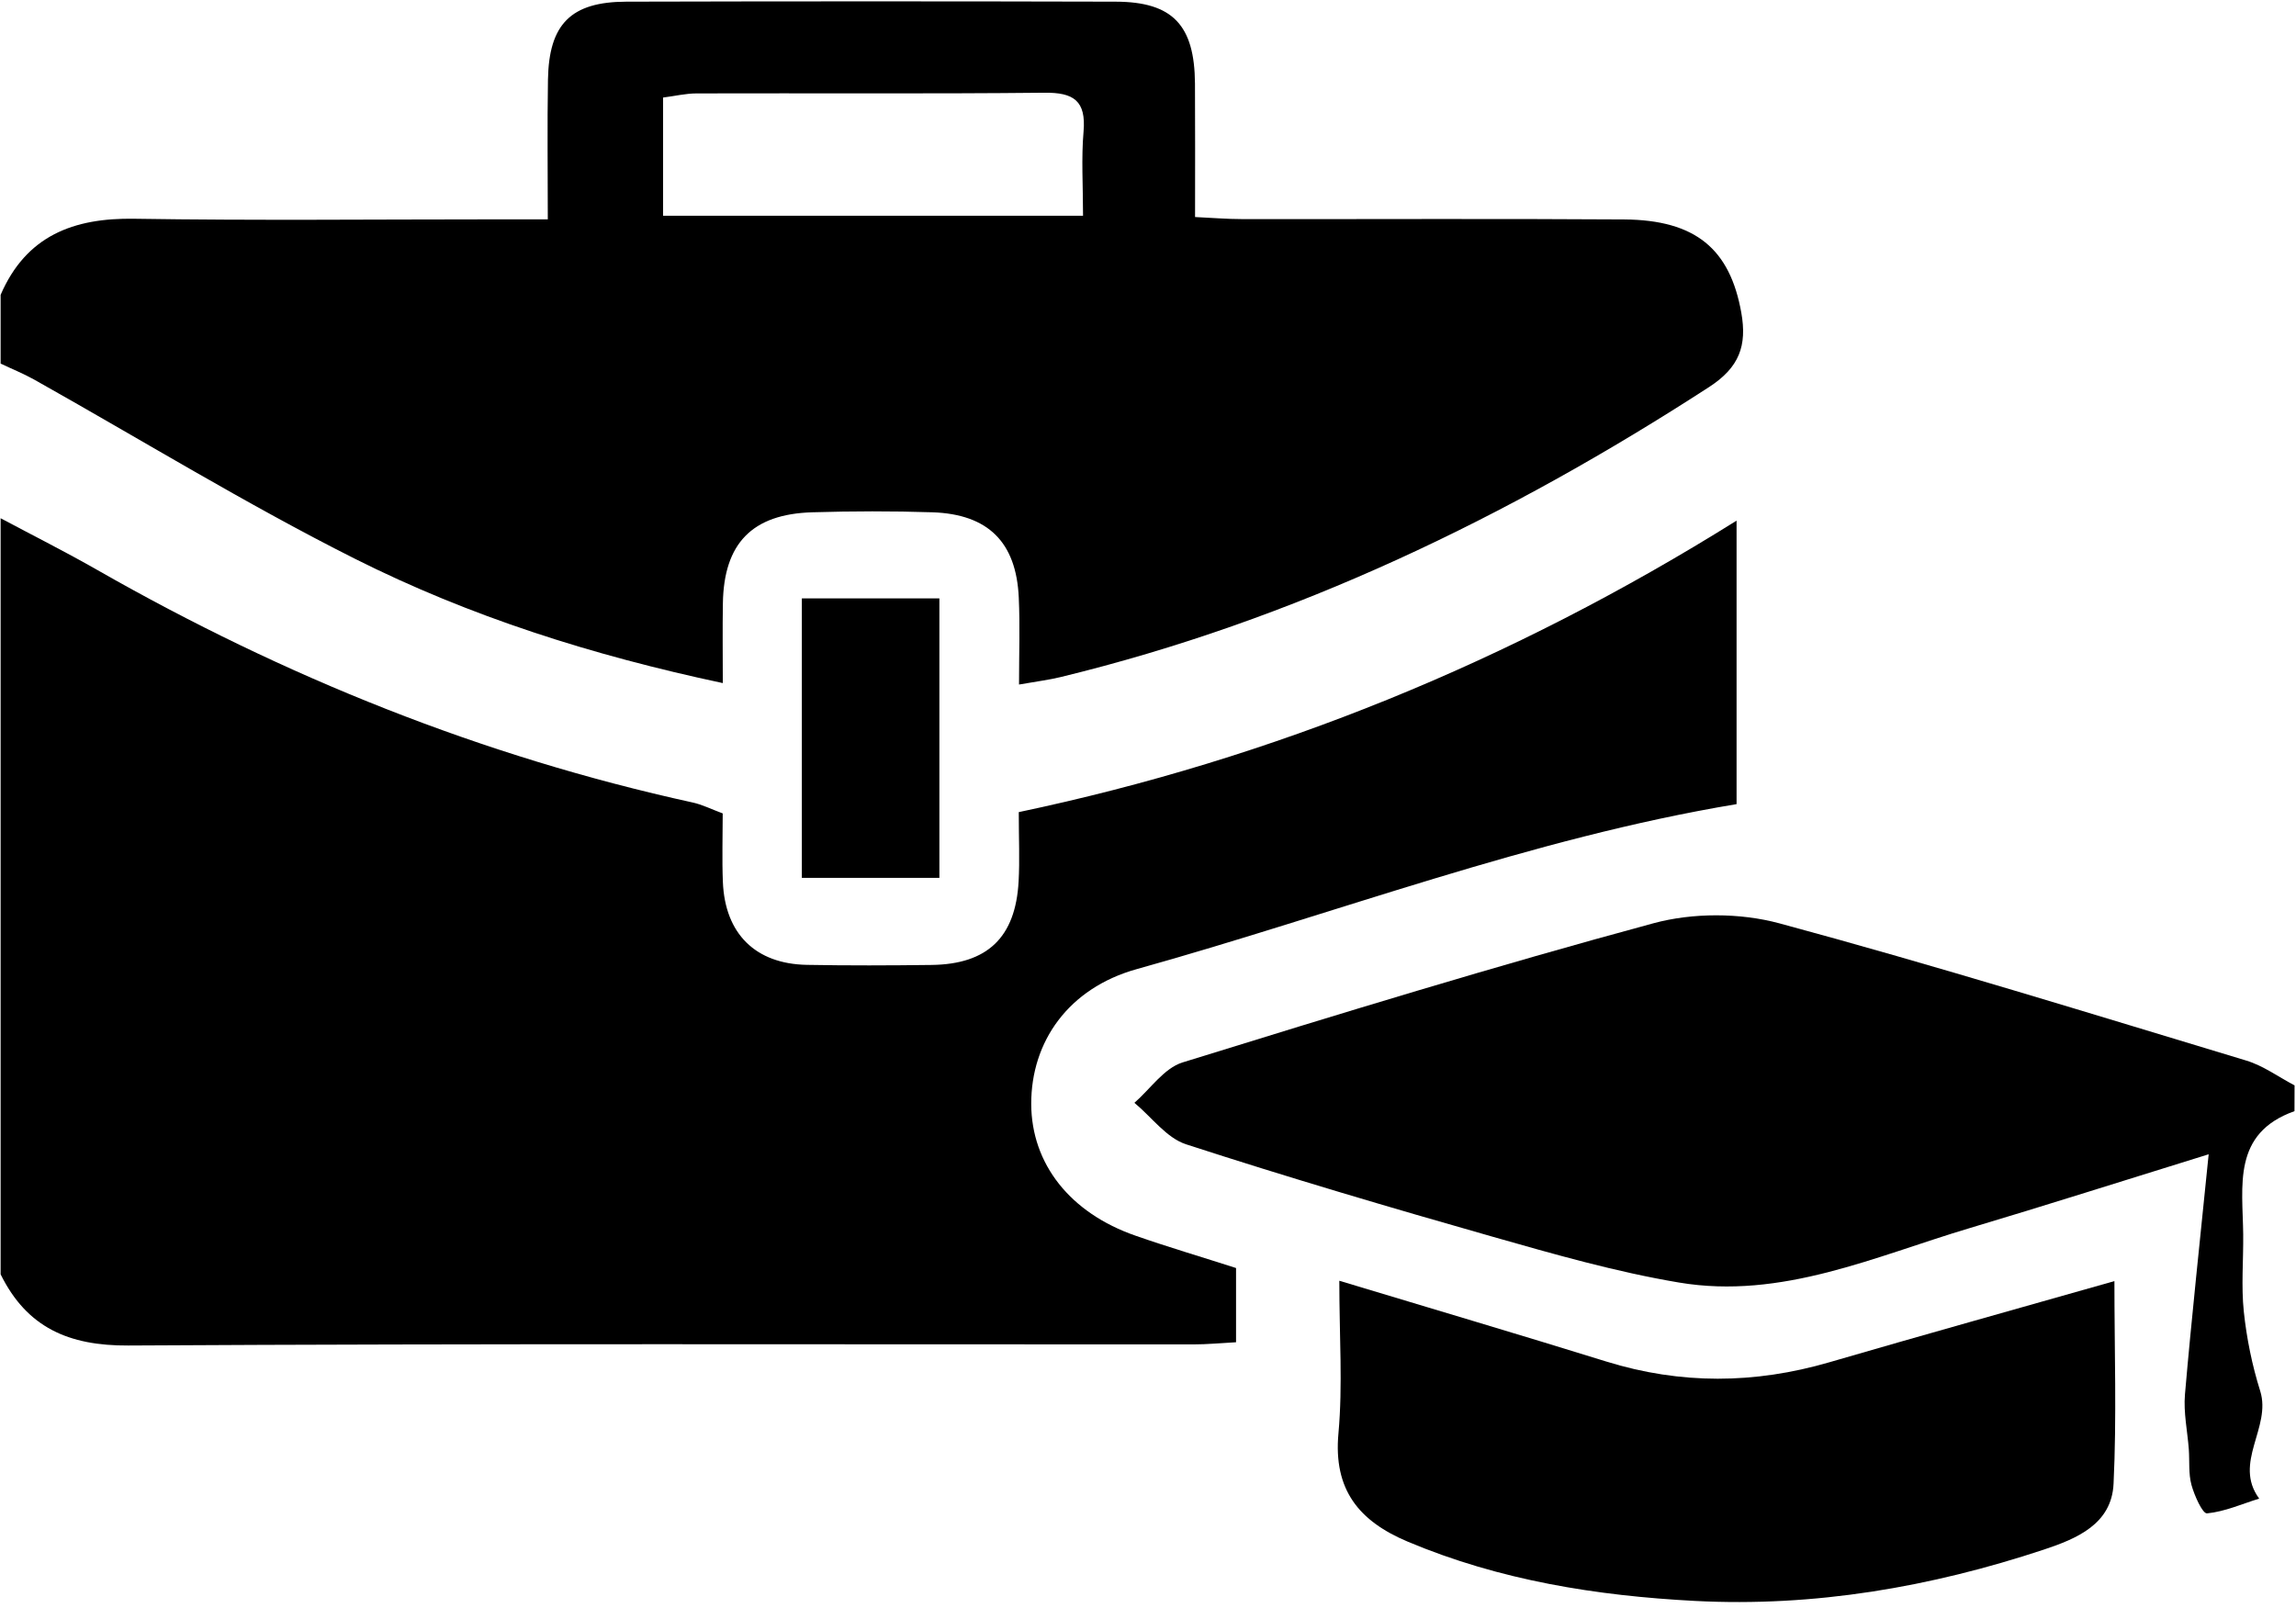 <svg width="187" height="131" viewBox="0 0 187 131" fill="none" xmlns="http://www.w3.org/2000/svg">
<path d="M0.05 42.211C2.688 43.617 5.361 44.961 7.957 46.444C23.183 55.135 39.27 61.607 56.413 65.365C57.19 65.533 57.918 65.904 58.862 66.254C58.862 68.143 58.799 70.004 58.876 71.851C59.051 76.057 61.528 78.513 65.719 78.59C69.099 78.653 72.486 78.639 75.866 78.597C80.421 78.541 82.709 76.358 82.961 71.802C83.059 70.06 82.975 68.311 82.975 66.149C103.715 61.782 123.055 53.903 141.437 42.407C141.437 50.461 141.437 58.039 141.437 65.498C124.678 68.283 108.844 74.405 92.575 78.939C87.033 80.486 83.975 84.831 83.989 89.932C84.01 94.795 87.145 98.798 92.491 100.652C95.199 101.597 97.956 102.408 100.671 103.283C100.671 105.354 100.671 107.194 100.671 109.329C99.453 109.392 98.334 109.504 97.207 109.504C68.287 109.511 39.368 109.427 10.448 109.595C5.592 109.623 2.184 108.125 0.05 103.794C0.05 83.271 0.05 62.741 0.05 42.211Z" fill="black"/>
<path d="M0.05 24.017C2.128 19.21 5.97 17.734 10.959 17.818C20.748 17.972 30.544 17.867 40.34 17.867C41.607 17.867 42.873 17.867 44.616 17.867C44.616 13.885 44.567 10.184 44.63 6.482C44.707 1.962 46.498 0.15 51.004 0.136C64.292 0.101 77.587 0.101 90.875 0.136C95.514 0.15 97.291 2.053 97.326 6.797C97.347 10.289 97.333 13.773 97.333 17.678C98.705 17.741 99.922 17.846 101.147 17.846C111.524 17.86 121.901 17.804 132.277 17.874C138.113 17.916 140.898 20.295 141.822 25.466C142.298 28.153 141.668 29.923 139.198 31.525C122.796 42.154 105.422 50.53 86.354 55.155C85.466 55.372 84.549 55.484 82.996 55.757C82.996 53.217 83.08 50.943 82.975 48.676C82.772 44.162 80.484 41.881 75.942 41.727C72.682 41.622 69.414 41.629 66.153 41.727C61.248 41.874 58.953 44.267 58.876 49.144C58.841 51.209 58.869 53.28 58.869 55.638C48.205 53.371 38.255 50.208 28.921 45.52C20.014 41.042 11.484 35.801 2.779 30.916C1.905 30.427 0.96 30.049 0.05 29.615C0.05 27.747 0.05 25.878 0.05 24.017ZM88.209 17.573C88.209 15.096 88.062 12.892 88.251 10.716C88.468 8.21 87.446 7.525 85.067 7.553C75.621 7.651 66.174 7.581 56.735 7.609C55.846 7.609 54.965 7.826 54.006 7.945C54.006 11.261 54.006 14.34 54.006 17.573C65.37 17.573 76.523 17.573 88.209 17.573Z" fill="black"/>
<path d="M186.877 90.506C181.79 92.311 182.658 96.593 182.7 100.54C182.721 102.639 182.532 104.759 182.749 106.83C182.98 109.014 183.427 111.211 184.085 113.303C185.016 116.27 181.853 119.139 184.001 122.063C182.588 122.504 181.195 123.127 179.754 123.267C179.39 123.302 178.725 121.819 178.487 120.951C178.235 120.034 178.34 119.02 178.27 118.047C178.158 116.557 177.83 115.052 177.956 113.583C178.494 107.341 179.173 101.114 179.887 94.018C172.743 96.23 166.627 98.182 160.476 100.015C152.723 102.324 145.117 105.872 136.749 104.465C131.627 103.605 126.589 102.163 121.579 100.736C113.217 98.357 104.876 95.894 96.605 93.207C95.003 92.689 93.793 90.982 92.393 89.827C93.688 88.701 94.807 87.007 96.311 86.538C109.047 82.592 121.796 78.68 134.663 75.203C137.868 74.335 141.703 74.342 144.907 75.203C157.663 78.645 170.287 82.564 182.945 86.384C184.337 86.804 185.576 87.721 186.884 88.407C186.877 89.106 186.877 89.806 186.877 90.506Z" fill="black"/>
<path d="M109.082 104.32C116.681 106.615 123.769 108.708 130.822 110.898C136.889 112.78 142.906 112.731 148.987 110.961C156.53 108.764 164.094 106.657 172.211 104.348C172.211 110.051 172.4 115.467 172.141 120.855C171.987 124.144 169.146 125.326 166.452 126.222C157.237 129.273 147.776 130.903 138.05 130.399C130.031 129.979 122.159 128.727 114.672 125.578C110.691 123.906 108.585 121.359 109.012 116.74C109.368 112.822 109.082 108.855 109.082 104.32Z" fill="black"/>
<path d="M65.307 48.742C69.141 48.742 72.689 48.742 76.509 48.742C76.509 56.327 76.509 63.8 76.509 71.504C72.766 71.504 69.127 71.504 65.307 71.504C65.307 63.954 65.307 56.558 65.307 48.742Z" fill="black"/>
</svg>
